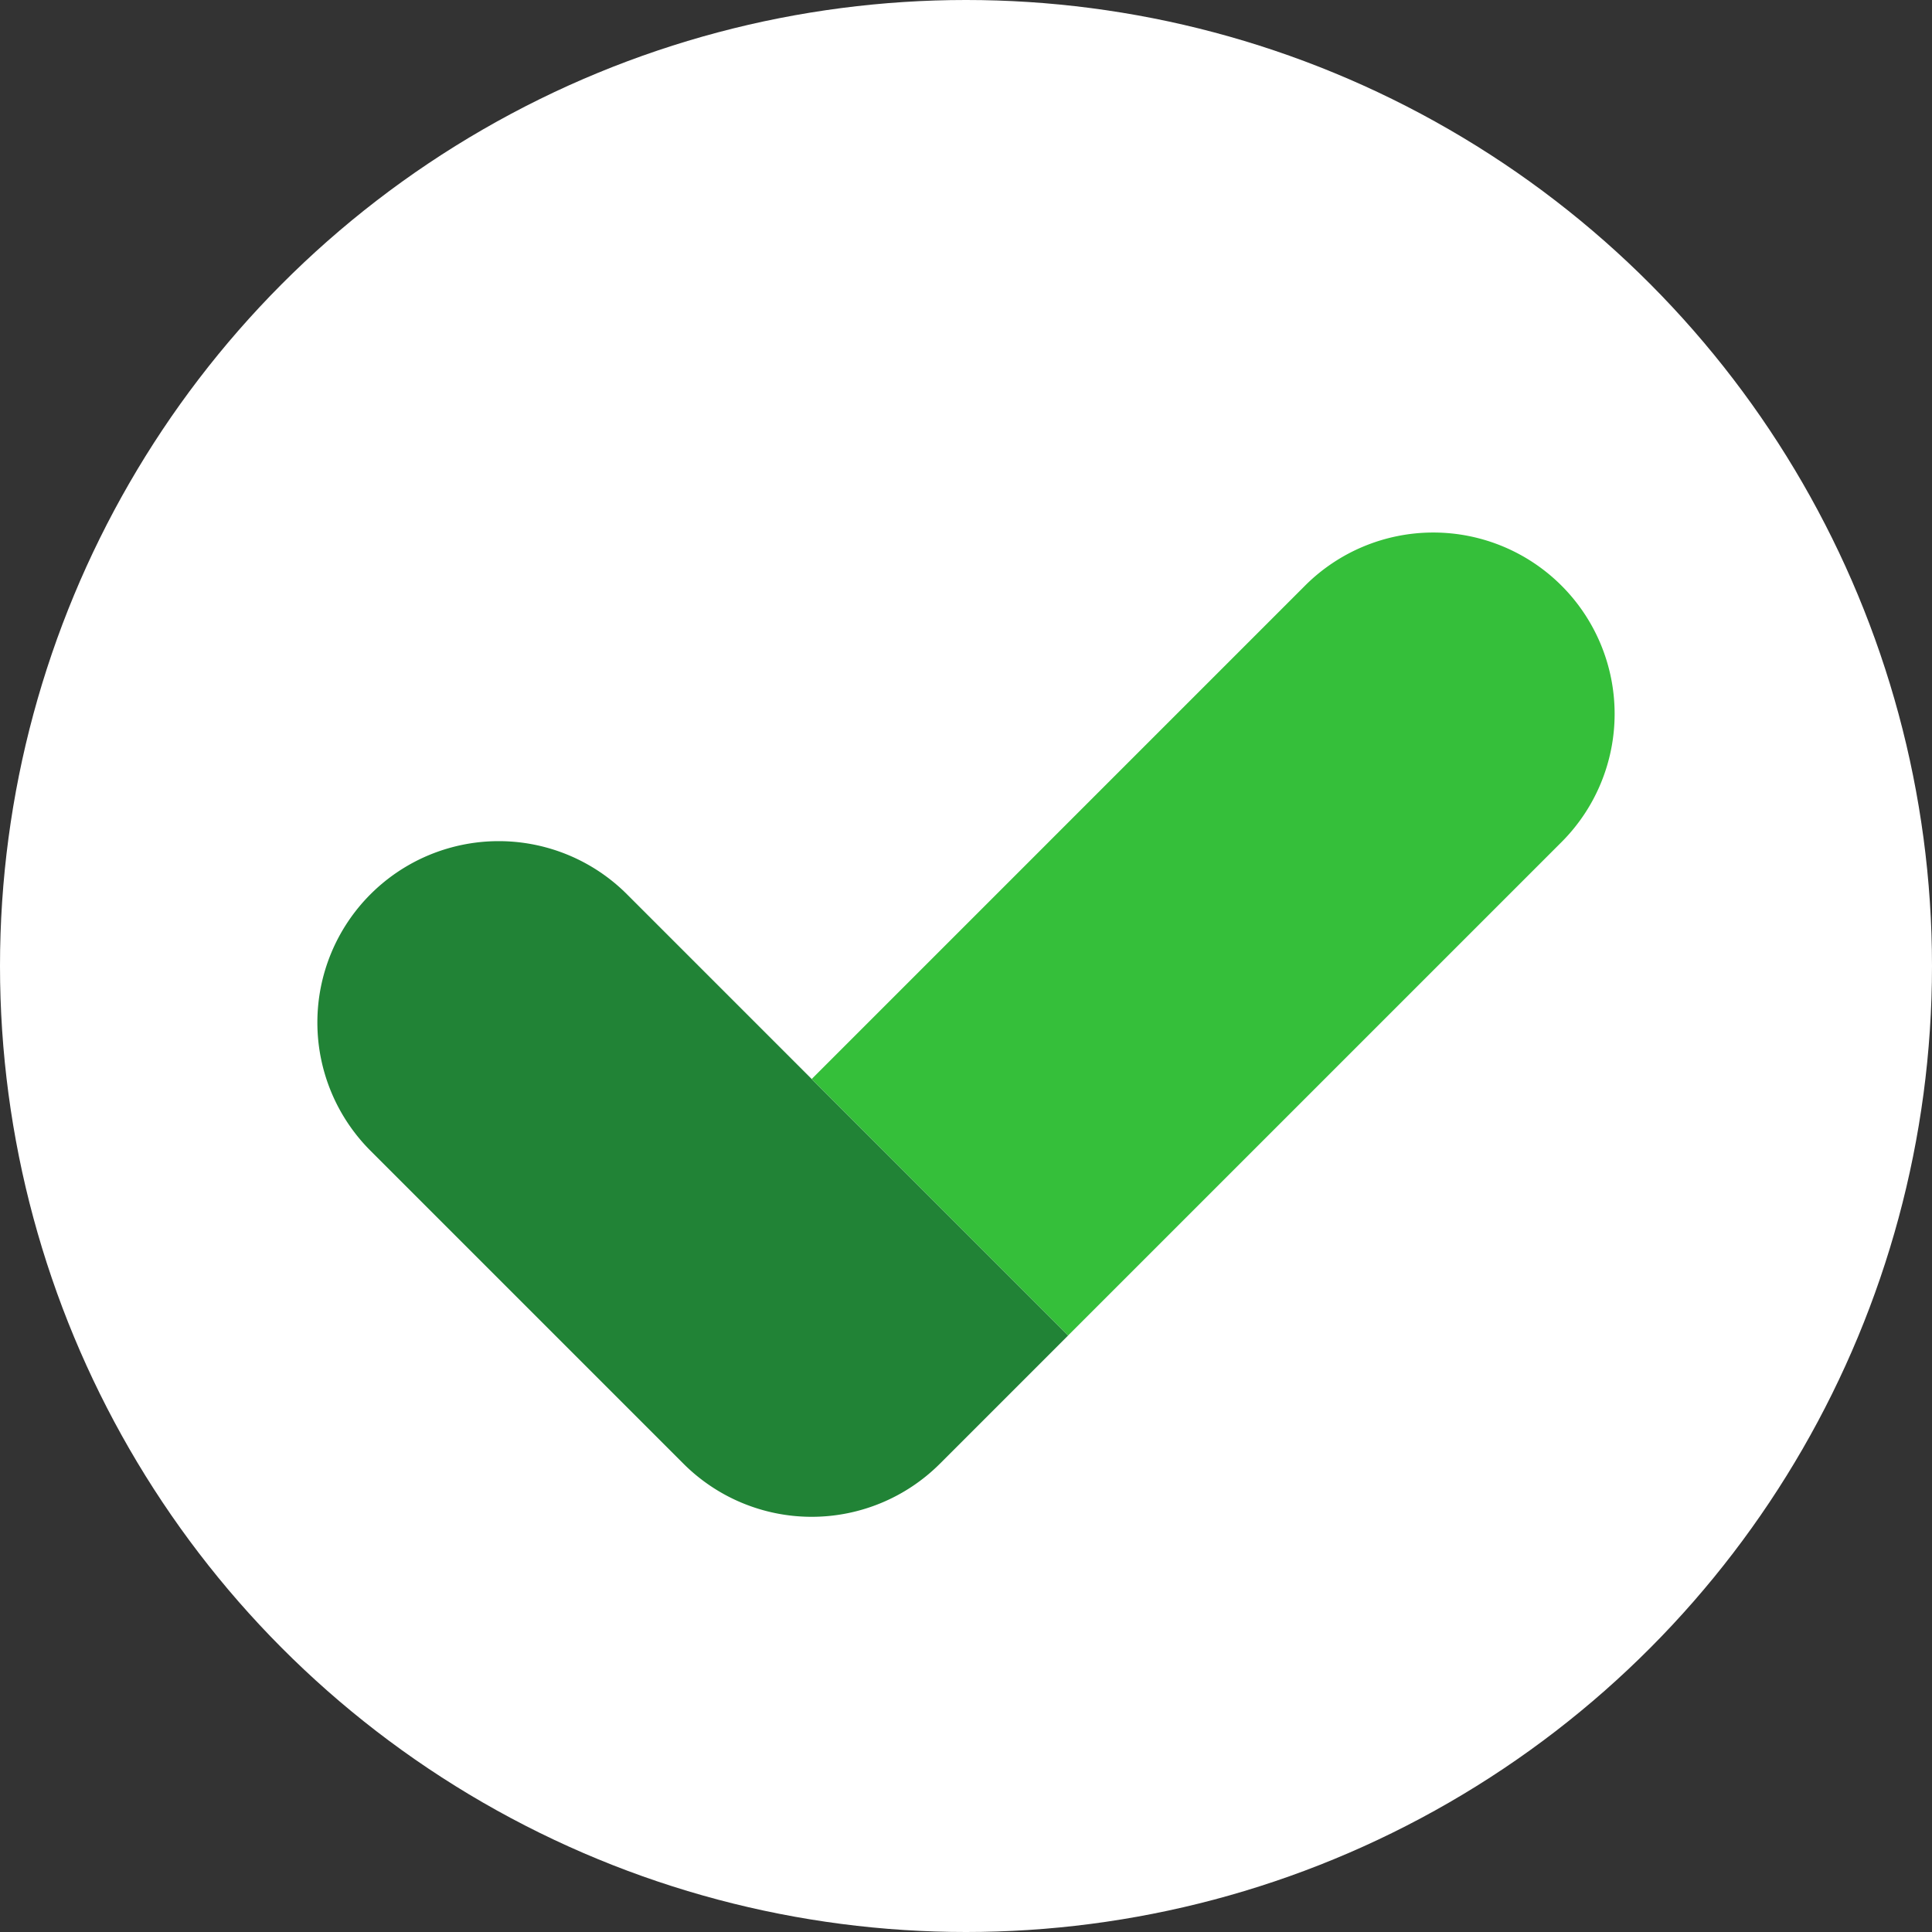 <svg xmlns="http://www.w3.org/2000/svg" width="524" height="524" viewBox="0 0 524 524">
  <rect x="0" y="0" width="524" height="524" fill="#333333" stroke="none"/>
  <g id="Grupo_5" data-name="Grupo 5" transform="translate(-2119 -1196)">
    <circle id="Elipse_3" data-name="Elipse 3" cx="262" cy="262" r="262" transform="translate(2119 1196)" fill="#fff"/>
    <path id="Rectángulo_5" data-name="Rectángulo 5" d="M49.185,0h0A49.185,49.185,0,0,1,98.37,49.185v169.23a0,0,0,0,1,0,0H49.185A49.185,49.185,0,0,1,0,169.23V49.185A49.185,49.185,0,0,1,49.185,0Z" transform="translate(2184.705 1473.322) rotate(-45)" fill="#218336"/>
    <path id="Rectángulo_6" data-name="Rectángulo 6" d="M0,0H98.37a0,0,0,0,1,0,0V189.237a49.185,49.185,0,0,1-49.185,49.185h0A49.185,49.185,0,0,1,0,189.237V0A0,0,0,0,1,0,0Z" transform="translate(2408.705 1558.207) rotate(-135)" fill="#35bf3a"/>
  </g>
</svg>
